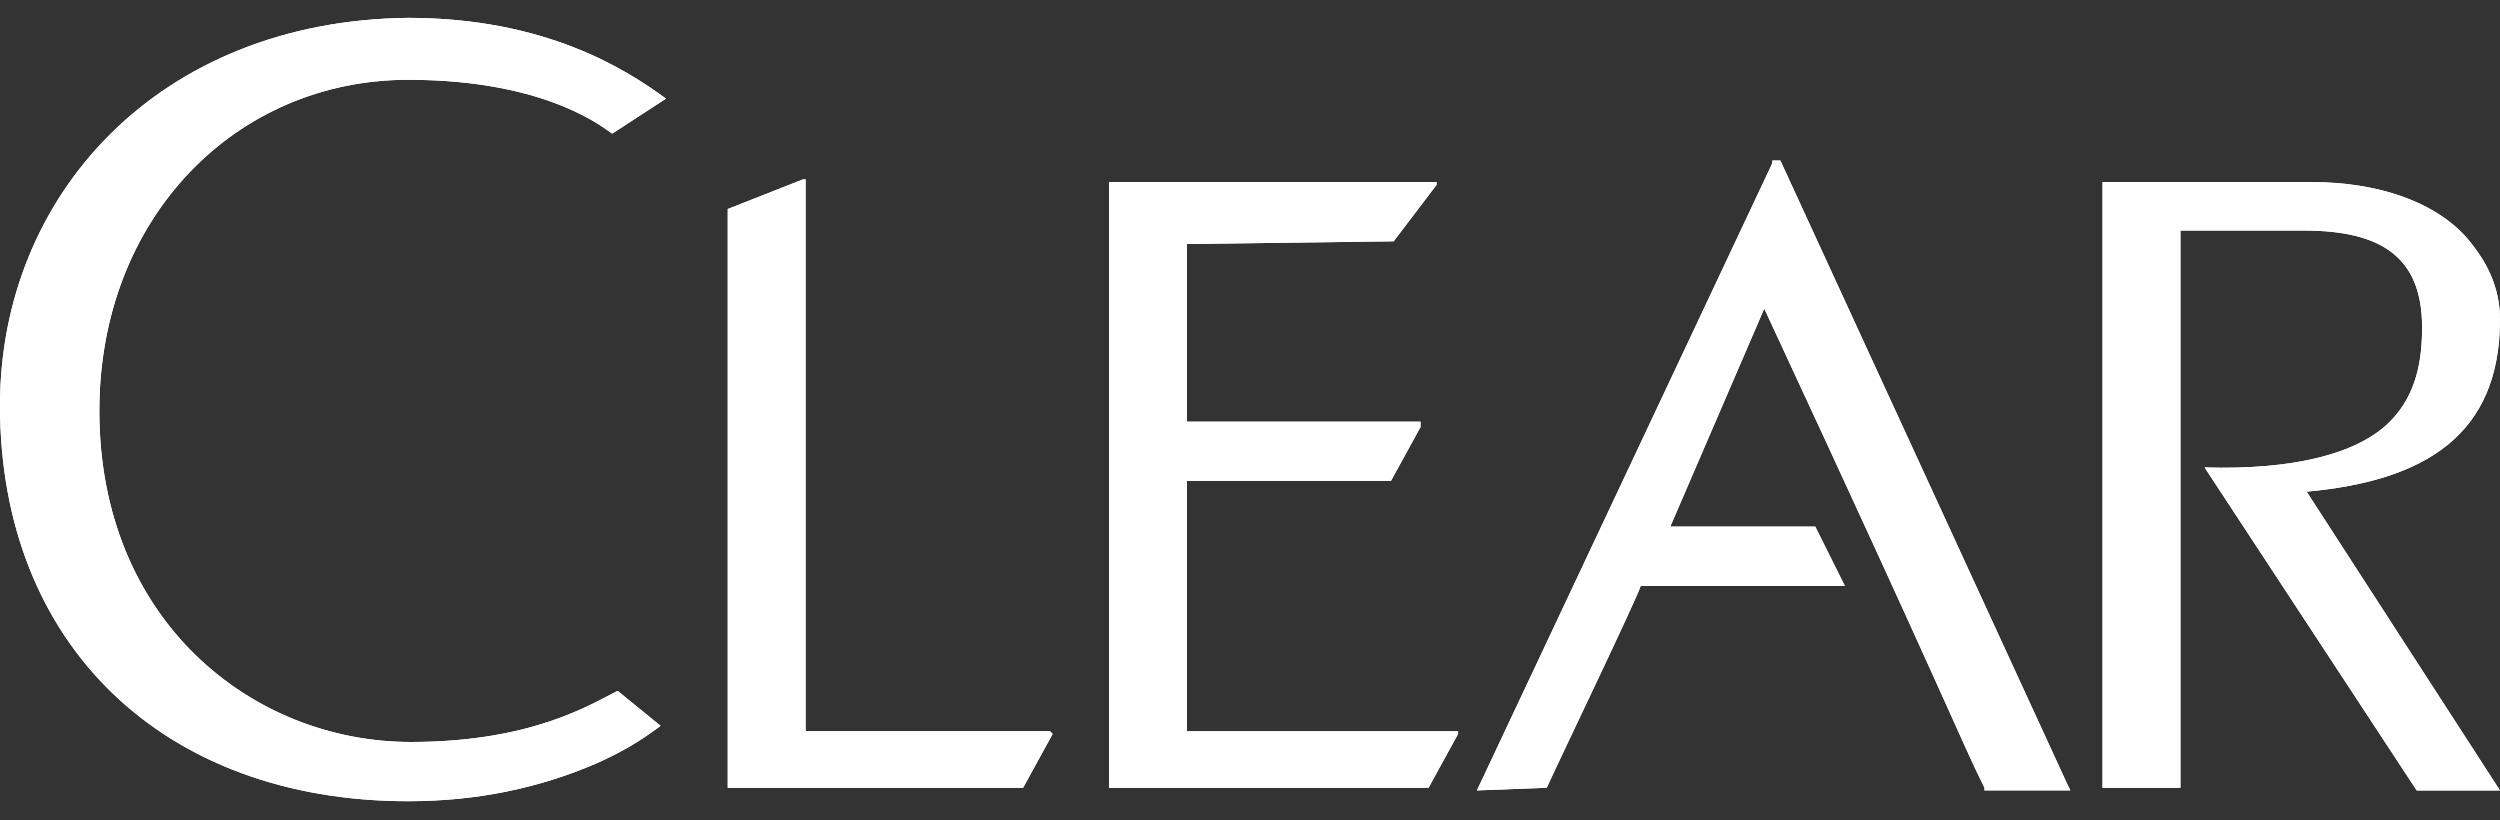 <svg width="128" height="42" viewBox="0 0 128 42" fill="none" xmlns="http://www.w3.org/2000/svg">
<rect x="0" y="0" width="128" height="42" fill="#333333" stroke="none"/>
<g id="logo">
<g id="logo_2">
<path id="Vector" d="M73.142 40.334H56.781V9.323H73.555V9.461L71.355 12.355L60.768 12.493V21.59H72.73V21.865L71.217 24.621H60.768V37.44H74.654V37.577L73.142 40.334Z" fill="white"/>
<g id="Group">
<path id="Vector_2" d="M123.736 40.472L112.875 23.933C117.412 24.07 120.712 23.243 122.361 21.59C123.736 20.211 124.012 18.419 124.012 16.766C124.012 13.182 121.949 11.804 117.962 11.804H111.638V40.334H107.65V9.323H118.375C121.674 9.323 124.561 10.288 126.211 12.079C127.311 13.32 127.999 14.698 127.999 16.352C127.999 22.278 124.149 24.622 118.1 25.173L127.999 40.472H123.736V40.472Z" fill="white"/>
<path id="Vector_3" d="M31.622 35.372C30.247 36.061 27.223 37.99 21.036 37.99C12.924 37.99 5.087 31.788 5.087 21.038C5.087 11.114 12.099 4.085 20.898 4.085C28.185 4.085 31.072 6.703 31.347 6.842L34.097 5.05C32.035 3.533 27.91 0.915 20.898 0.915C8.112 1.053 0 10.012 0 20.762C0 33.028 8.387 41.022 20.898 41.022C24.473 41.022 27.635 40.333 30.522 39.093C31.76 38.542 32.722 37.99 33.822 37.163L31.622 35.372Z" fill="white"/>
</g>
<path id="Vector_4" d="M41.109 9.185H41.247V37.439H53.758L53.896 37.577L52.383 40.334H37.26V10.701L41.109 9.185Z" fill="white"/>
<g id="Group_2">
<path id="Vector_5" d="M75.619 40.47L90.743 8.356V8.219H91.155L105.866 40.194L106.004 40.47H101.604V40.332C100.367 37.852 99.817 36.197 90.33 15.799L85.518 26.963H92.942L94.317 29.72L94.455 29.995H84.006C83.731 30.822 79.881 38.816 79.194 40.332L75.619 40.47Z" fill="white"/>
</g>
<path id="Vector_6" d="M73.142 40.334H56.781V9.323H73.555V9.461L71.355 12.355L60.768 12.493V21.59H72.73V21.865L71.217 24.621H60.768V37.44H74.654V37.577L73.142 40.334Z" fill="white"/>
<g id="Group_3">
<path id="Vector_7" d="M123.736 40.472L112.875 23.933C117.412 24.07 120.712 23.243 122.361 21.59C123.736 20.211 124.012 18.419 124.012 16.766C124.012 13.182 121.949 11.804 117.962 11.804H111.638V40.334H107.65V9.323H118.375C121.674 9.323 124.561 10.288 126.211 12.079C127.311 13.32 127.999 14.698 127.999 16.352C127.999 22.278 124.149 24.622 118.1 25.173L127.999 40.472H123.736V40.472Z" fill="white"/>
<path id="Vector_8" d="M31.622 35.372C30.247 36.061 27.223 37.99 21.036 37.99C12.924 37.99 5.087 31.788 5.087 21.038C5.087 11.114 12.099 4.085 20.898 4.085C28.185 4.085 31.072 6.703 31.347 6.842L34.097 5.05C32.035 3.533 27.91 0.915 20.898 0.915C8.112 1.053 0 10.012 0 20.762C0 33.028 8.387 41.022 20.898 41.022C24.473 41.022 27.635 40.333 30.522 39.093C31.76 38.542 32.722 37.99 33.822 37.163L31.622 35.372Z" fill="white"/>
</g>
<path id="Vector_9" d="M41.109 9.185H41.247V37.439H53.758L53.896 37.577L52.383 40.334H37.26V10.701L41.109 9.185Z" fill="white"/>
<g id="Group_4">
<path id="Vector_10" d="M75.619 40.47L90.743 8.356V8.219H91.155L105.866 40.194L106.004 40.47H101.604V40.332C100.367 37.852 99.817 36.197 90.33 15.799L85.518 26.963H92.942L94.317 29.72L94.455 29.995H84.006C83.731 30.822 79.881 38.816 79.194 40.332L75.619 40.47Z" fill="white"/>
</g>
</g>
</g>
</svg>
